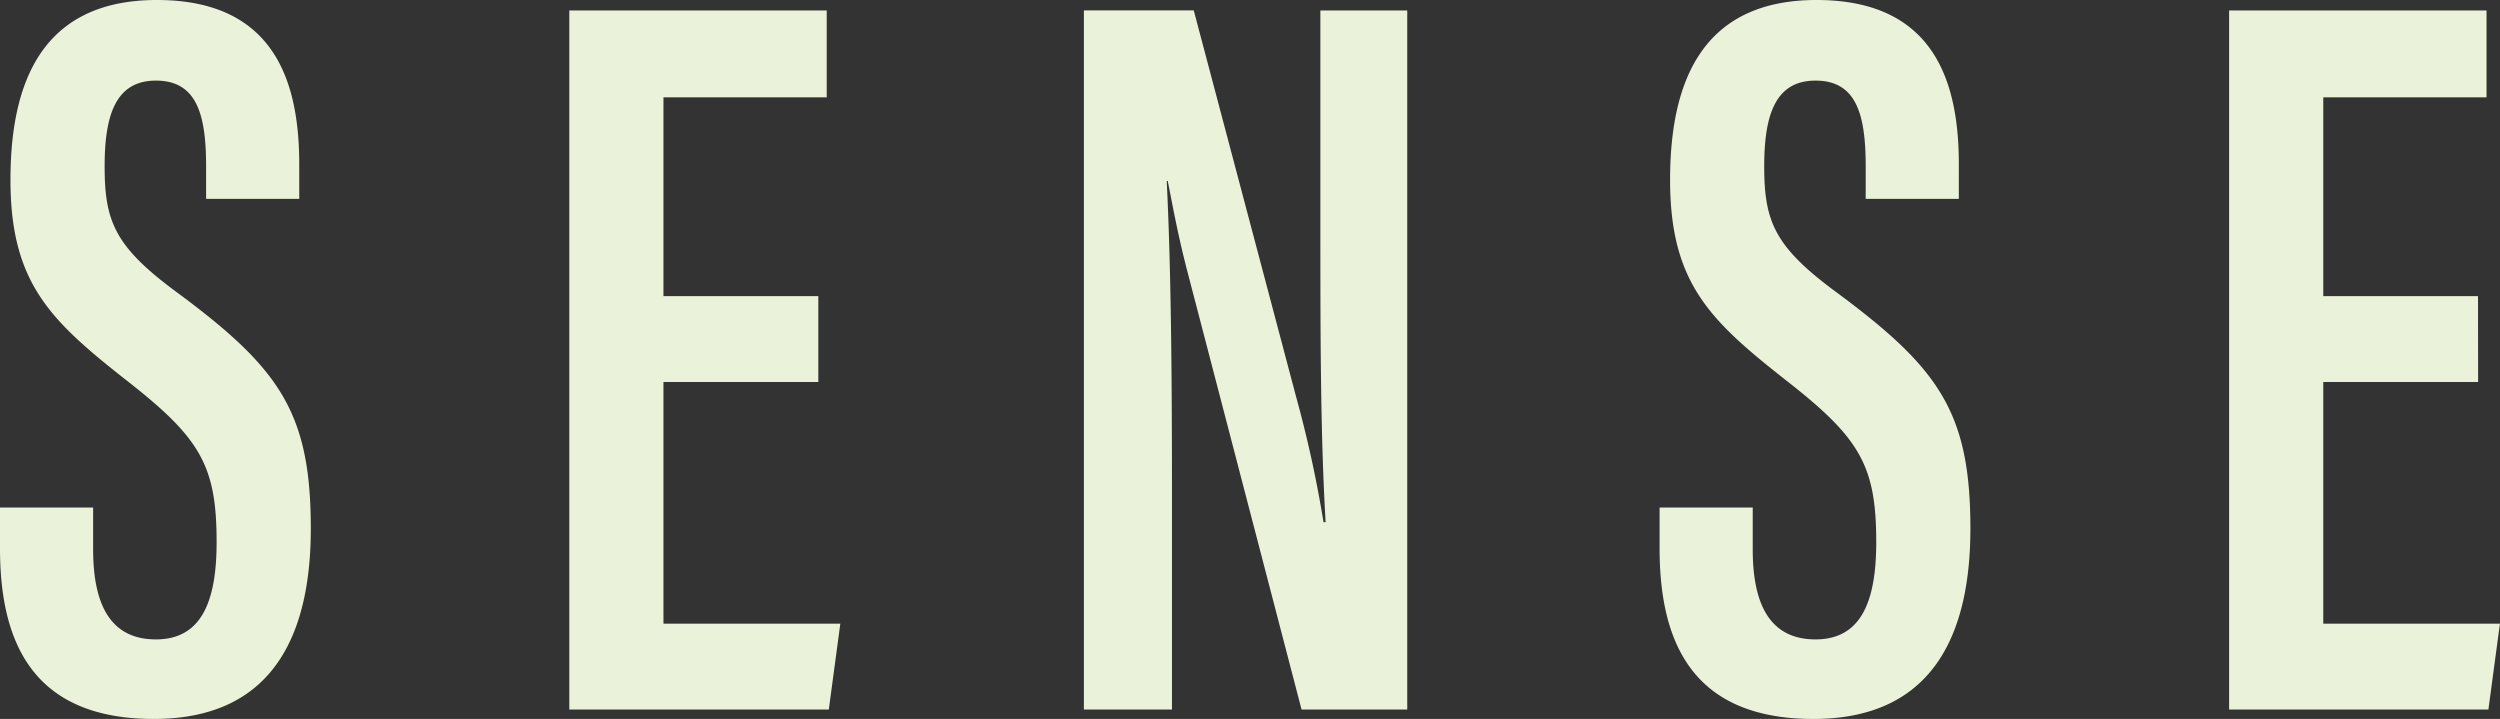 <svg xmlns="http://www.w3.org/2000/svg" width="80.235" height="23.073" viewBox="0 0 80.235 23.073"><rect x="0" y="0" width="80.235" height="23.073" fill="#333333" stroke="none"/><path d="M814.966,27.262H810V20.88h5.24V18.093h-8.262V40.528H815.3l.369-2.754H810V30.016h4.97ZM788.7,34.046v1.31c0,2.956,1.008,5.475,4.937,5.475,4,0,5.038-2.955,5.038-6.112,0-3.728-1.007-5.139-4.266-7.557-2.015-1.478-2.351-2.284-2.351-4.064,0-1.612.336-2.754,1.645-2.754s1.612,1.075,1.612,2.754v1.041h2.989V23.03c0-2.62-.772-5.273-4.567-5.273-3.829,0-4.7,2.855-4.7,5.777,0,3.291,1.276,4.5,3.66,6.381,2.419,1.881,2.956,2.754,2.956,5.239,0,1.881-.47,3.124-1.949,3.124-1.41,0-2.015-1.042-2.015-2.889V34.046Zm-15.65,6.482V33.609c0-4.064-.034-7.322-.168-10.042h.033c.135.672.3,1.612.6,2.788l3.694,14.173h3.392V18.093h-2.788V24.81c0,3.661,0,6.818.168,9.707h-.067a37.825,37.825,0,0,0-.873-4l-3.292-12.427h-3.526V40.528ZM761.7,27.262h-4.97V20.88h5.24V18.093h-8.262V40.528h8.329l.369-2.754H756.73V30.016h4.97Zm-26.263,6.784v1.31c0,2.956,1.007,5.475,4.937,5.475,4,0,5.038-2.955,5.038-6.112,0-3.728-1.007-5.139-4.266-7.557-2.015-1.478-2.351-2.284-2.351-4.064,0-1.612.336-2.754,1.645-2.754s1.612,1.075,1.612,2.754v1.041h2.989V23.03c0-2.62-.773-5.273-4.568-5.273-3.829,0-4.7,2.855-4.7,5.777,0,3.291,1.277,4.5,3.661,6.381,2.418,1.881,2.955,2.754,2.955,5.239,0,1.881-.47,3.124-1.948,3.124-1.41,0-2.015-1.042-2.015-2.889V34.046Z" transform="translate(-735.437 -17.757)" fill="#eaf2d9"/></svg>